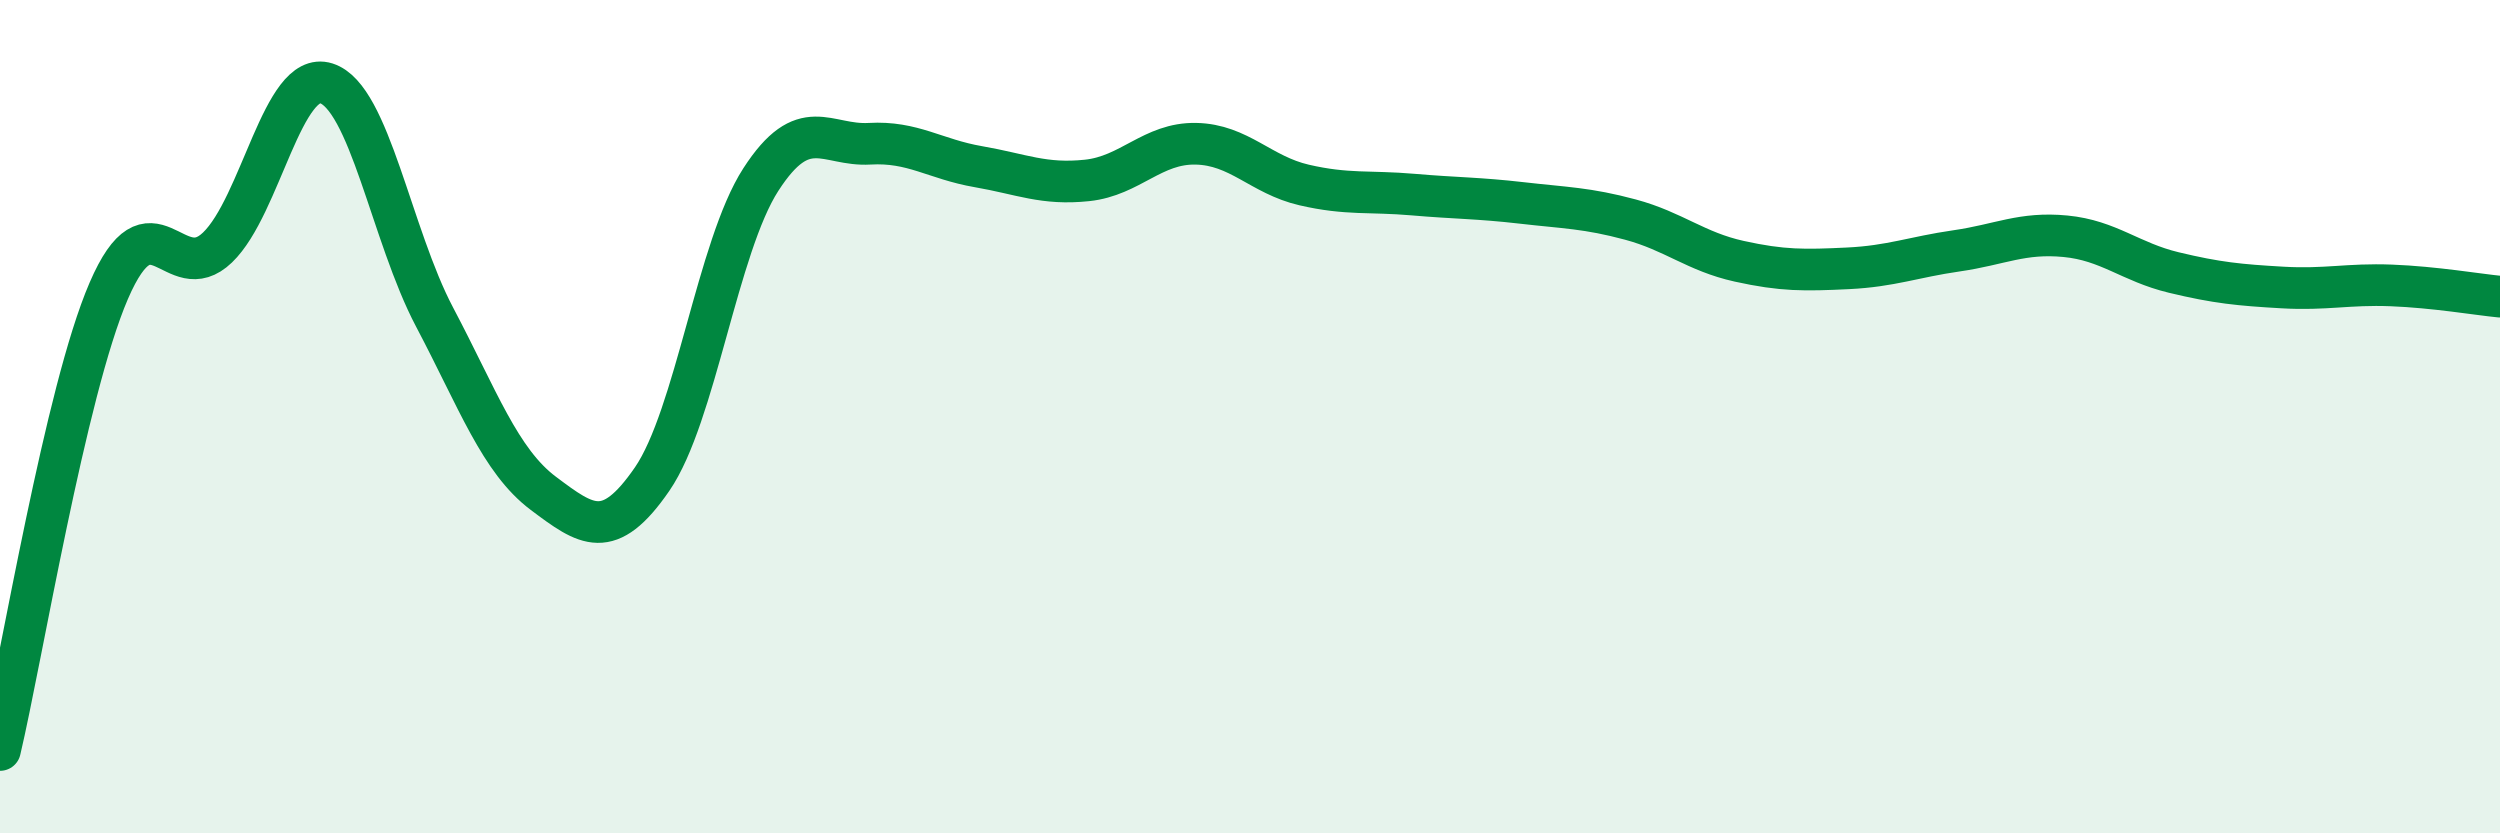 
    <svg width="60" height="20" viewBox="0 0 60 20" xmlns="http://www.w3.org/2000/svg">
      <path
        d="M 0,18 C 0.52,15.8 1.57,9.39 2.61,6.98 C 3.65,4.57 4.18,6.94 5.22,5.94 C 6.26,4.94 6.79,1.67 7.83,2 C 8.87,2.33 9.39,5.64 10.43,7.61 C 11.47,9.58 12,11.06 13.04,11.84 C 14.08,12.62 14.61,13.01 15.65,11.5 C 16.69,9.99 17.22,5.92 18.26,4.31 C 19.3,2.7 19.83,3.51 20.87,3.45 C 21.91,3.39 22.44,3.82 23.48,4 C 24.52,4.18 25.05,4.44 26.09,4.33 C 27.13,4.22 27.66,3.43 28.7,3.45 C 29.74,3.47 30.26,4.2 31.3,4.44 C 32.34,4.68 32.87,4.58 33.91,4.67 C 34.95,4.76 35.48,4.75 36.52,4.87 C 37.56,4.99 38.09,4.99 39.13,5.27 C 40.17,5.55 40.7,6.04 41.74,6.27 C 42.78,6.5 43.31,6.49 44.35,6.44 C 45.39,6.39 45.92,6.17 46.96,6.02 C 48,5.87 48.53,5.57 49.57,5.67 C 50.61,5.77 51.13,6.29 52.17,6.54 C 53.21,6.79 53.74,6.84 54.78,6.9 C 55.82,6.96 56.35,6.81 57.39,6.85 C 58.43,6.89 59.48,7.07 60,7.12L60 20L0 20Z"
        fill="#008740"
        opacity="0.1"
        stroke-linecap="round"
        stroke-linejoin="round"
      />
      <path
        d="M 0,18 C 0.52,15.8 1.57,9.39 2.61,6.98 C 3.65,4.57 4.18,6.94 5.22,5.94 C 6.26,4.94 6.79,1.67 7.83,2 C 8.87,2.33 9.39,5.64 10.43,7.61 C 11.47,9.58 12,11.06 13.04,11.84 C 14.08,12.62 14.61,13.01 15.65,11.5 C 16.69,9.99 17.22,5.92 18.26,4.31 C 19.3,2.7 19.83,3.51 20.87,3.45 C 21.91,3.39 22.44,3.82 23.48,4 C 24.52,4.18 25.05,4.44 26.09,4.33 C 27.13,4.22 27.66,3.43 28.7,3.45 C 29.74,3.47 30.26,4.2 31.3,4.44 C 32.34,4.68 32.87,4.58 33.91,4.67 C 34.95,4.76 35.48,4.75 36.52,4.87 C 37.56,4.99 38.09,4.99 39.13,5.27 C 40.17,5.55 40.7,6.04 41.74,6.27 C 42.78,6.5 43.31,6.49 44.35,6.44 C 45.39,6.39 45.92,6.17 46.96,6.02 C 48,5.87 48.53,5.57 49.57,5.67 C 50.61,5.77 51.13,6.29 52.17,6.54 C 53.21,6.79 53.74,6.84 54.78,6.9 C 55.82,6.96 56.35,6.81 57.39,6.85 C 58.43,6.89 59.48,7.07 60,7.12"
        stroke="#008740"
        stroke-width="1"
        fill="none"
        stroke-linecap="round"
        stroke-linejoin="round"
      />
    </svg>
  
